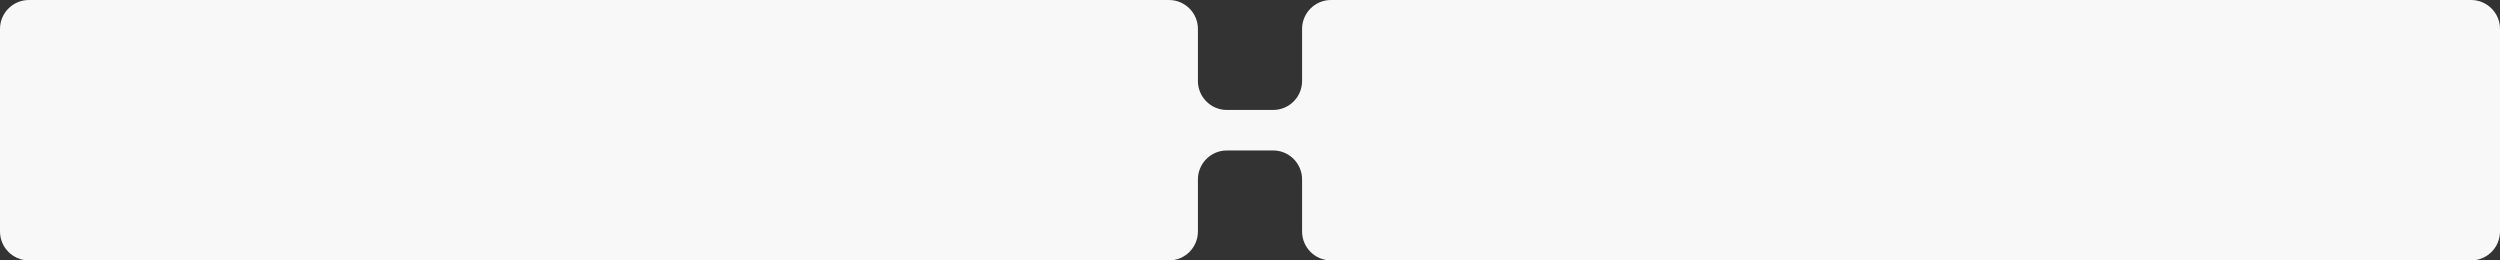 <?xml version="1.0" encoding="UTF-8"?> <svg xmlns="http://www.w3.org/2000/svg" width="432" height="45" viewBox="0 0 432 45" fill="none"><rect x="0" y="0" width="432" height="45" fill="#333333" stroke="none"/><path fill-rule="evenodd" clip-rule="evenodd" d="M0 5C0 2.239 2.239 0 5 0H202C204.761 0 207 2.239 207 5V14C207 16.761 209.239 19 212 19H220C222.761 19 225 16.761 225 14V5C225 2.239 227.239 0 230 0H427C429.761 0 432 2.239 432 5V40C432 42.761 429.761 45 427 45H230C227.239 45 225 42.761 225 40V31C225 28.239 222.761 26 220 26H212C209.239 26 207 28.239 207 31V40C207 42.761 204.761 45 202 45H5C2.239 45 0 42.761 0 40V5Z" fill="#F8F8F8"></path></svg> 